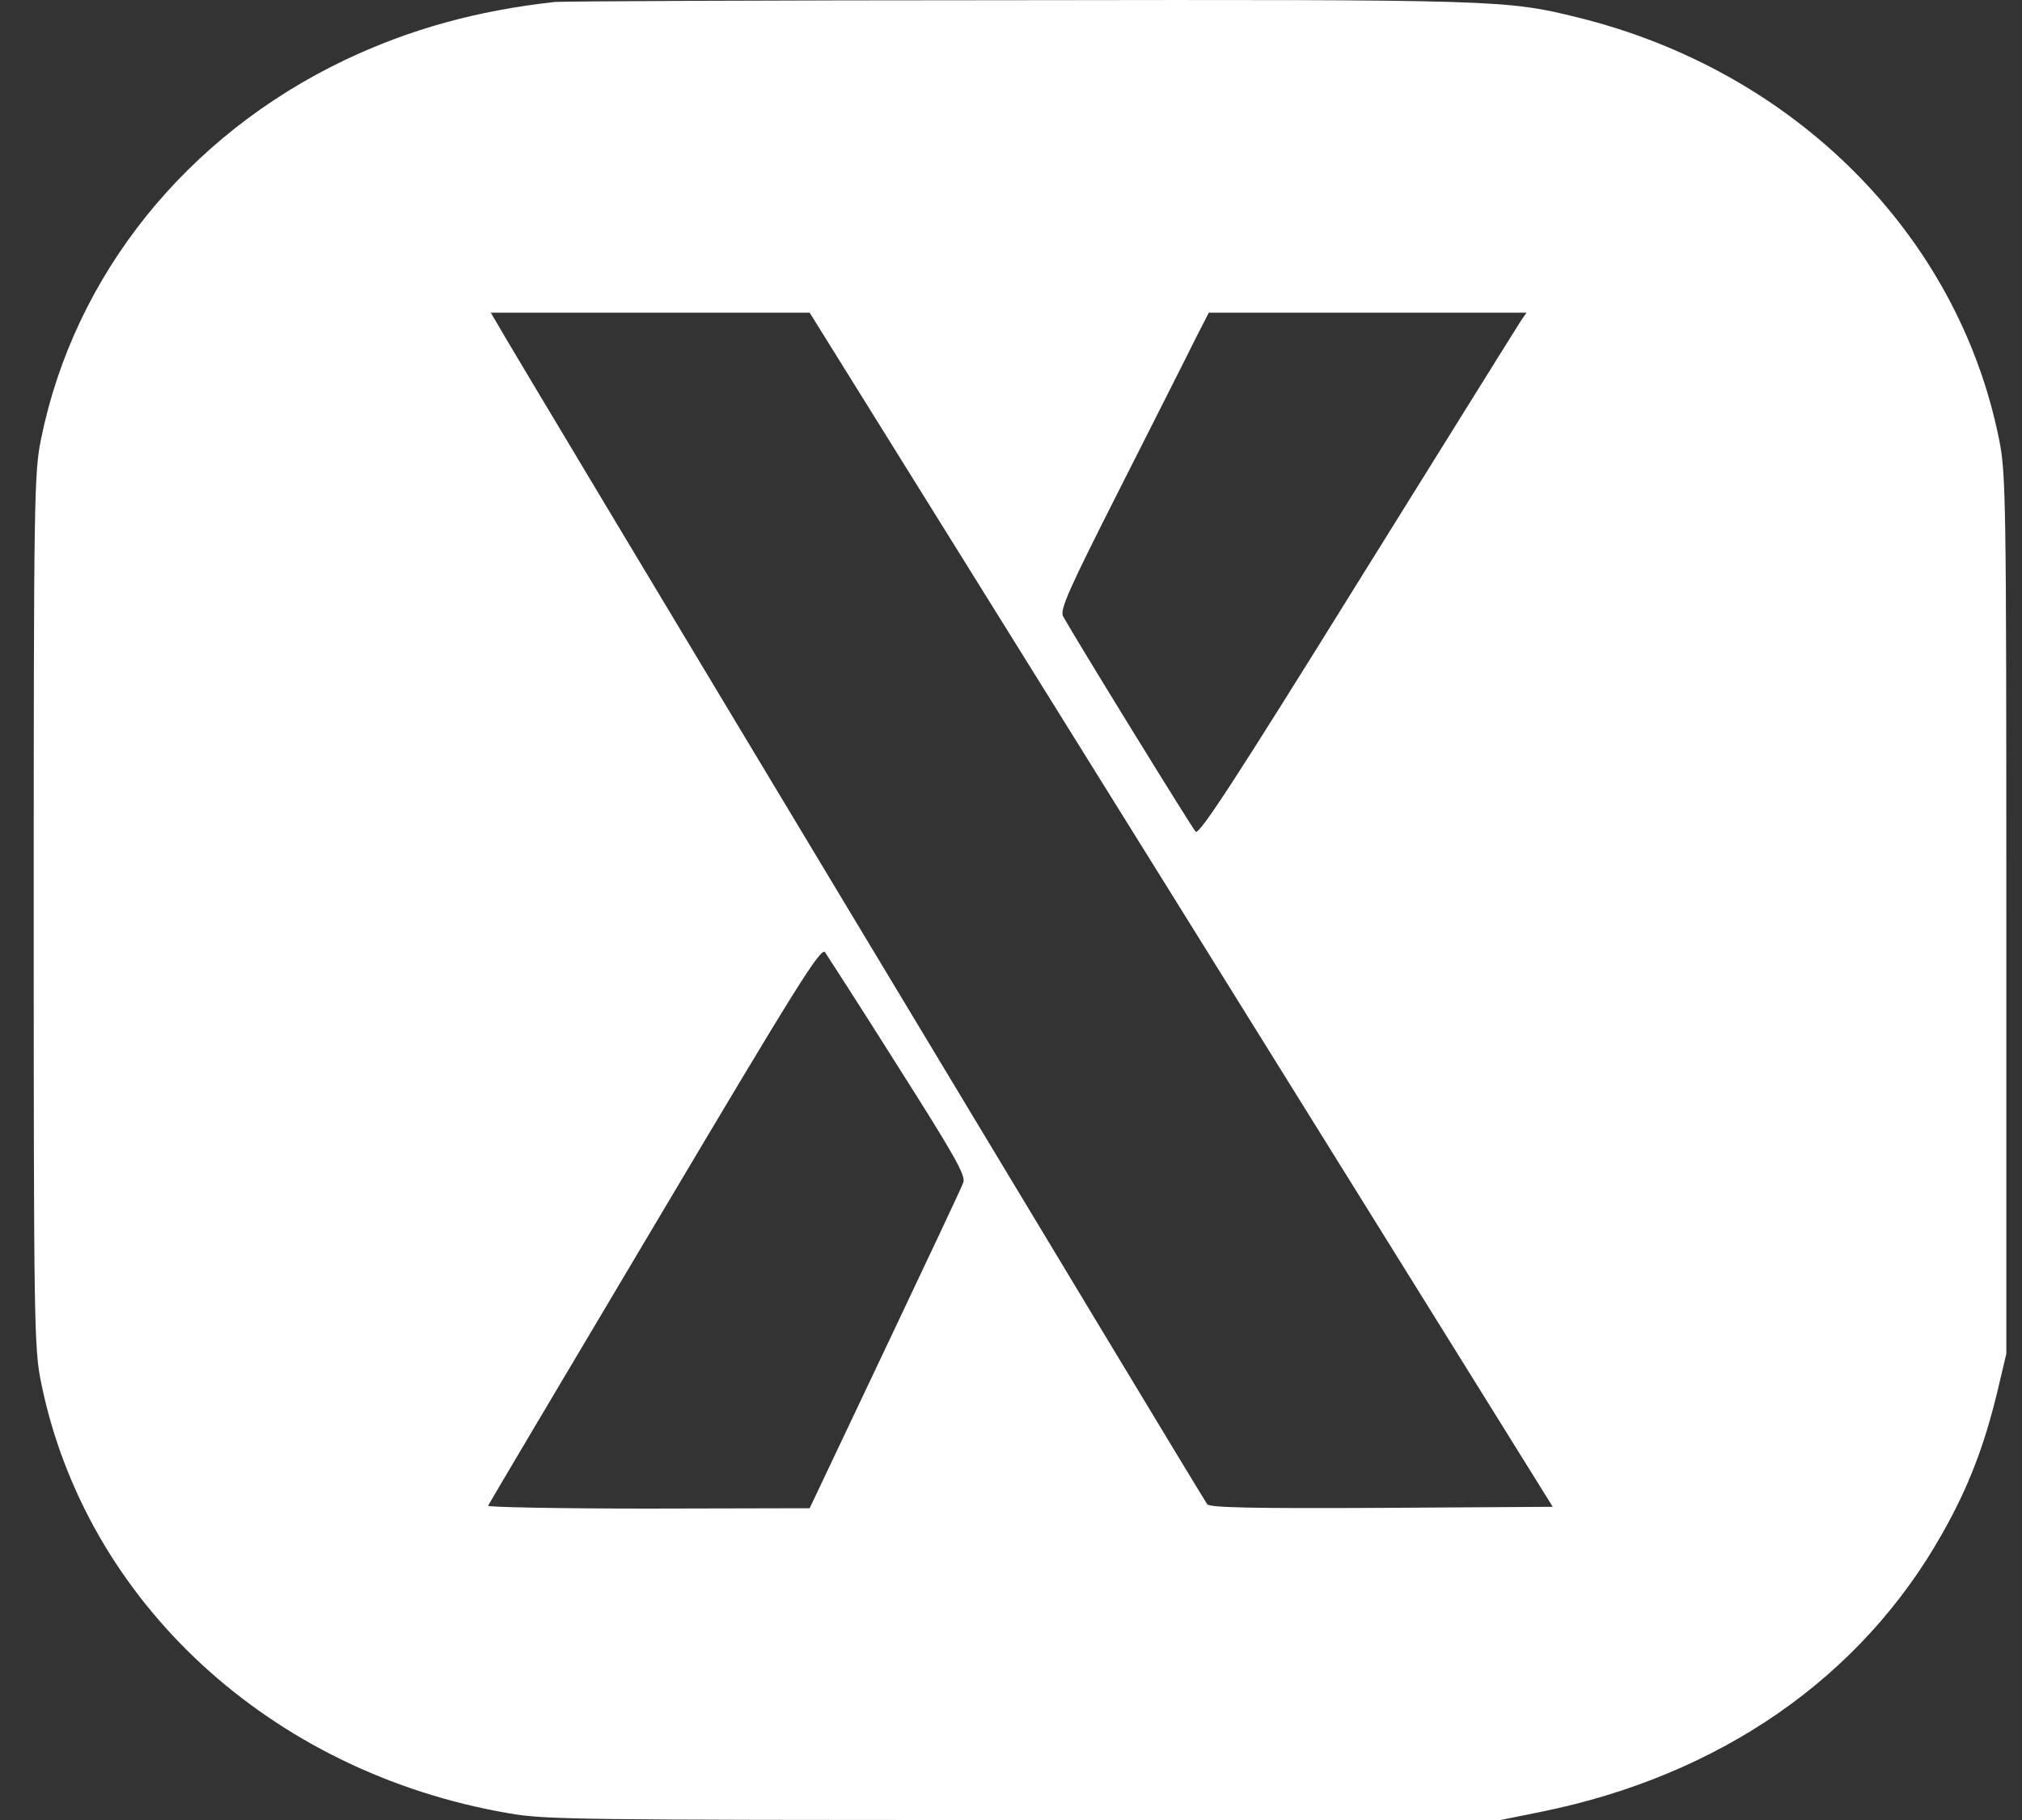 <svg width="40" height="36" viewBox="0 0 40 36" fill="none" xmlns="http://www.w3.org/2000/svg">
<rect x="0" y="0" width="40" height="36" fill="#333333" stroke="none"/>
<path d="M10.976 0.039C9.442 0.208 8.113 0.574 6.822 1.187C3.683 2.686 1.469 5.446 0.812 8.684C0.675 9.346 0.667 9.888 0.667 18.012C0.667 26.137 0.675 26.679 0.812 27.341C1.69 31.684 5.348 35.057 10.06 35.866C10.778 35.993 11.366 36 20.255 36H29.686L30.488 35.838C34.024 35.12 36.819 33.184 38.423 30.333C38.942 29.418 39.255 28.594 39.515 27.517L39.69 26.777V18.083C39.69 9.888 39.683 9.346 39.545 8.684C38.728 4.629 35.483 1.391 31.198 0.342C29.809 -0.003 29.595 -0.01 20.102 0.004C15.207 0.004 11.106 0.025 10.976 0.039ZM23.371 17.998L30.717 29.805L27.342 29.826C24.7 29.84 23.944 29.819 23.883 29.755C23.814 29.685 10.205 7.065 9.8 6.34L9.709 6.185H12.863H16.017L23.371 17.998ZM30.091 6.34C30.03 6.431 28.579 8.762 26.861 11.521C24.417 15.457 23.722 16.52 23.653 16.45C23.577 16.372 21.309 12.69 21.034 12.197C20.958 12.071 21.126 11.691 22.172 9.628C22.844 8.297 23.516 6.974 23.653 6.692L23.913 6.185H27.052H30.198L30.091 6.34ZM17.765 21.096C18.888 22.863 19.11 23.257 19.056 23.391C19.026 23.483 18.323 24.968 17.506 26.693L16.017 29.833L12.825 29.84C11.068 29.84 9.64 29.812 9.655 29.784C9.671 29.748 11.152 27.249 12.954 24.222C15.772 19.477 16.238 18.731 16.322 18.836C16.368 18.907 17.025 19.92 17.765 21.096Z" fill="white"/>
</svg>
